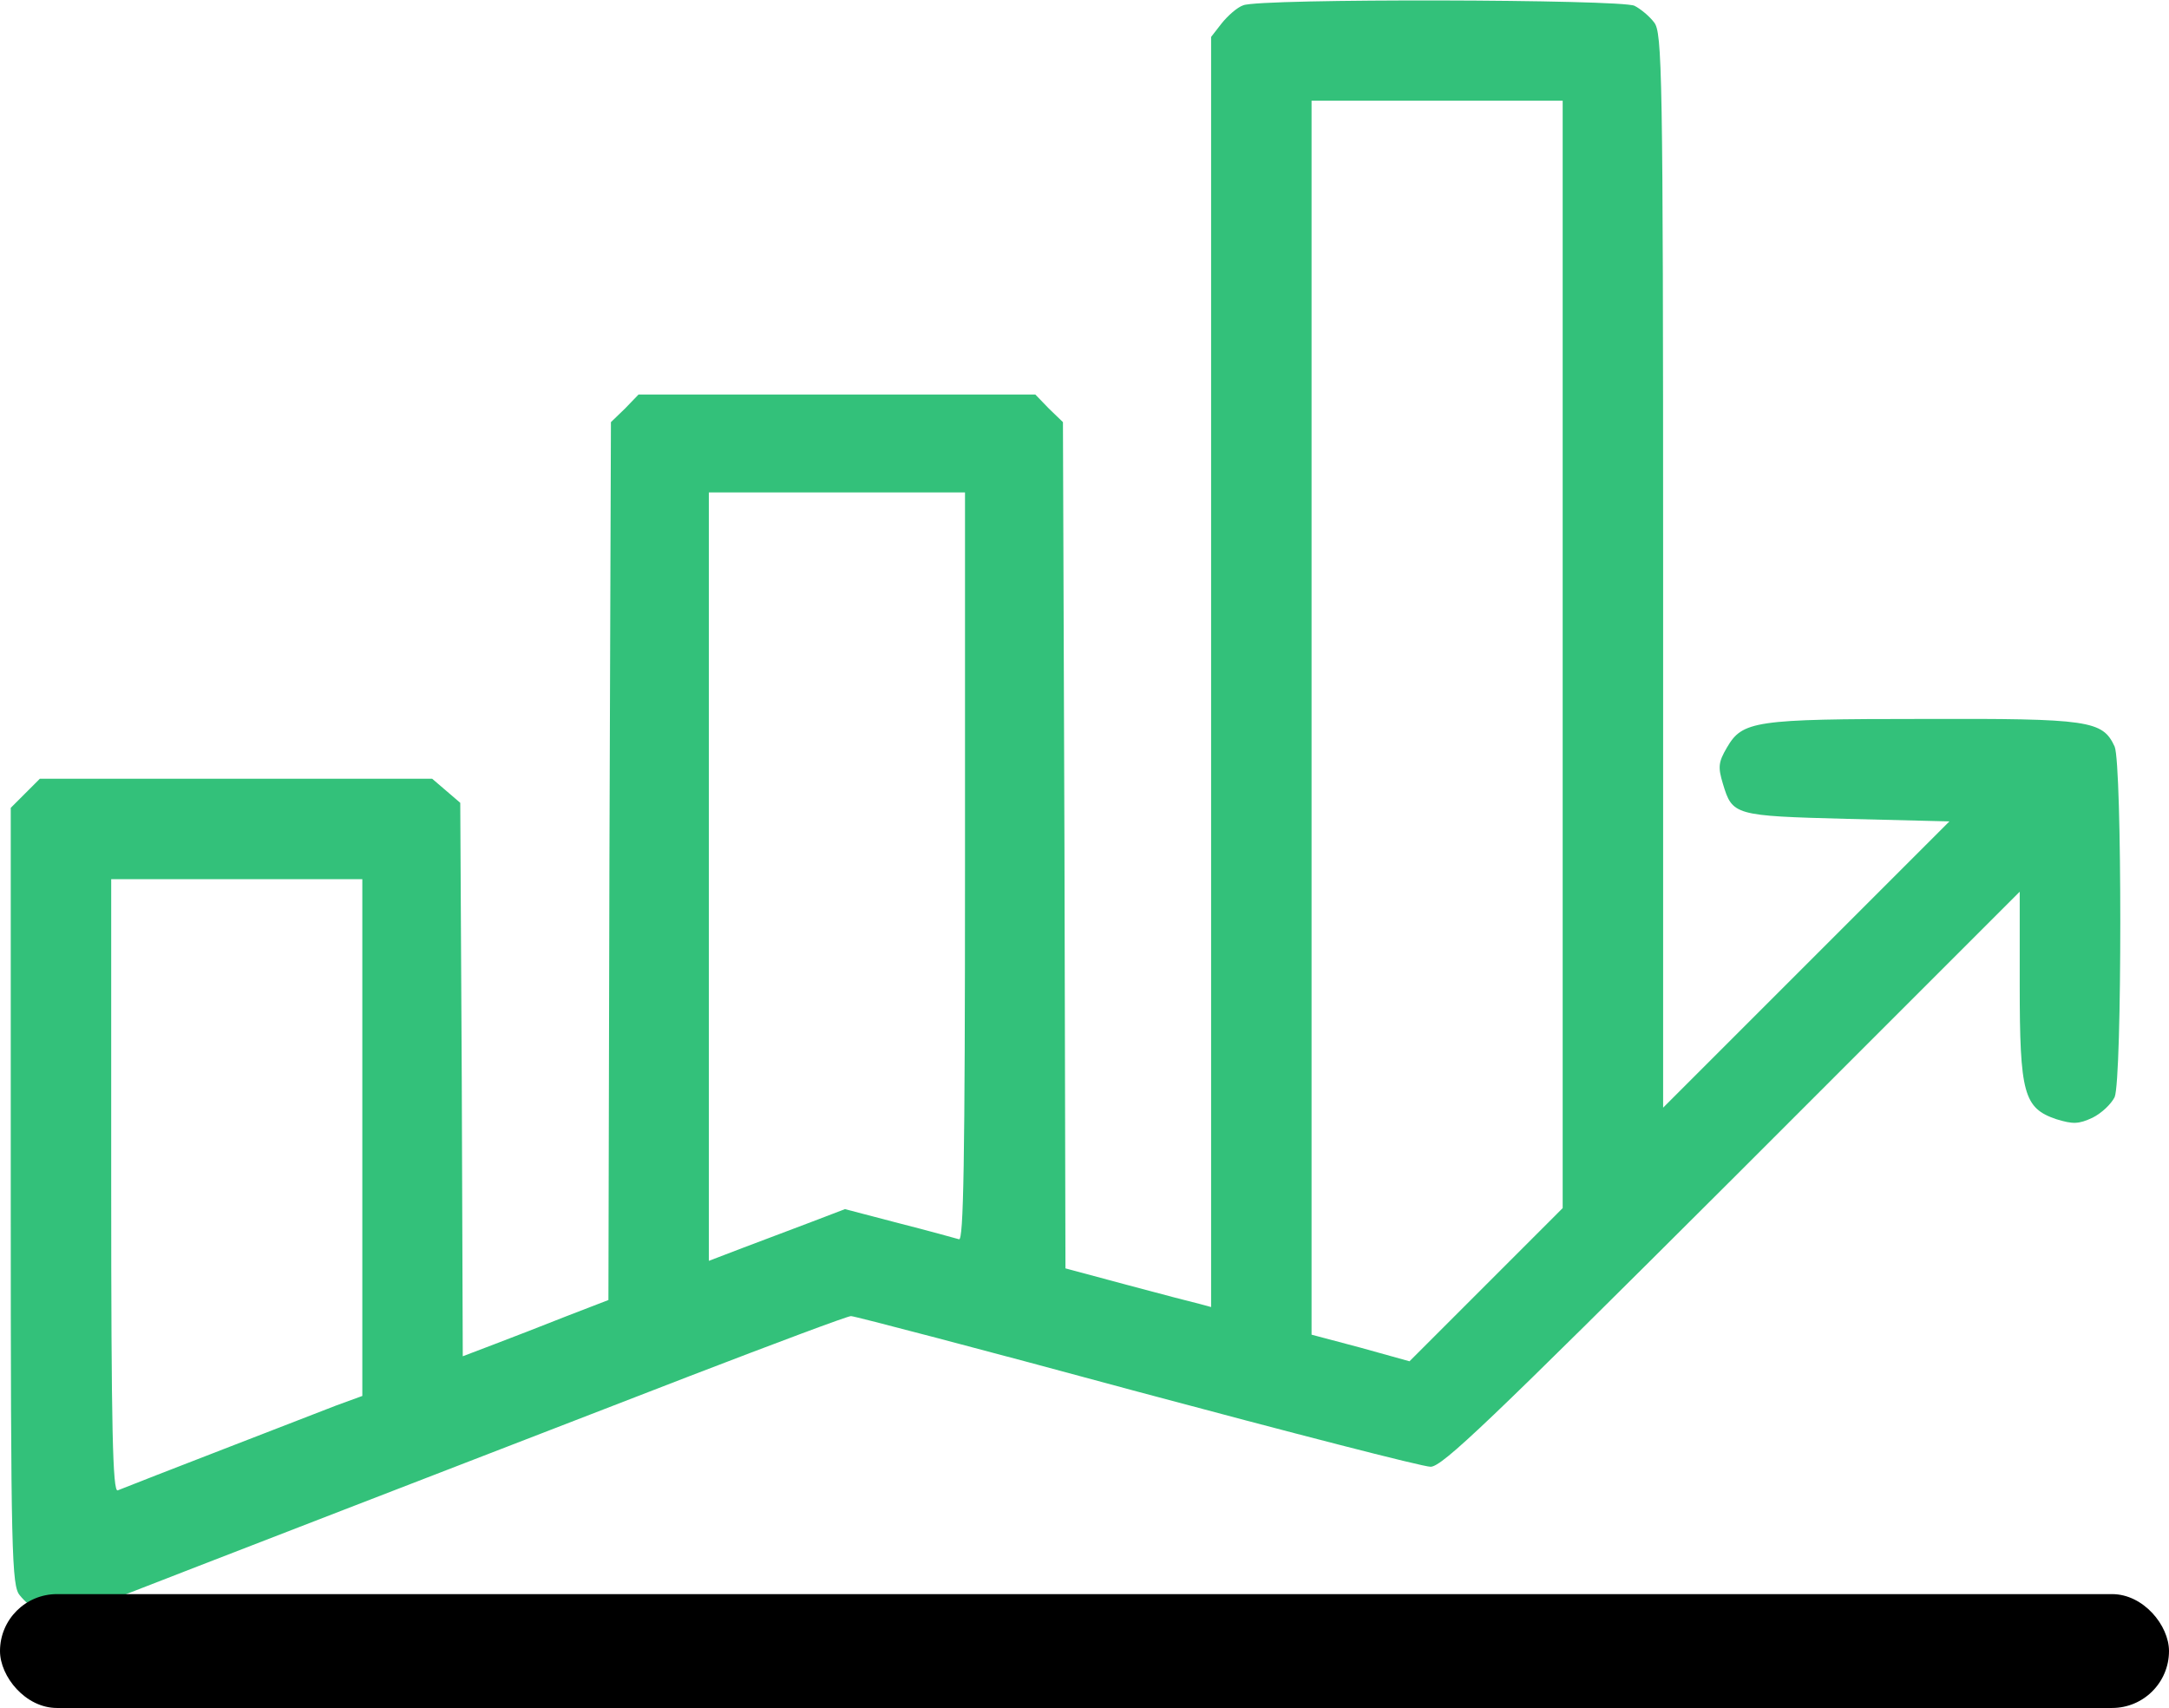 <svg width="419" height="330" viewBox="0 0 419 330" fill="none" xmlns="http://www.w3.org/2000/svg">
<g clip-path="url(#clip0_72_383)">
<path d="M240.167 1.022C239.003 1.41 237.159 3.059 235.995 4.515L233.957 7.135V129.884V252.536L231.823 251.954C230.562 251.663 224.255 250.013 217.755 248.267L205.821 245.065L205.627 163.361L205.336 81.561L202.62 78.941L200 76.224H161.677H123.353L120.734 78.941L118.017 81.561L117.726 166.369L117.532 251.178L109.479 254.283C105.113 256.03 98.807 258.456 95.508 259.717L89.396 262.046L89.202 208.579L88.911 155.113L86.194 152.784L83.477 150.455H45.639H7.704L4.89 153.27L2.077 156.084V231.189C2.077 300.763 2.271 306.391 3.823 308.234C5.763 310.66 8.965 312.504 11.294 312.504C12.07 312.504 16.63 311.049 21.287 309.205C25.944 307.361 46.318 299.501 66.596 291.641C86.873 283.782 116.853 272.234 133.346 265.83C149.743 259.523 163.714 254.283 164.393 254.283C165.072 254.283 189.91 260.784 219.598 268.838C249.287 276.795 274.803 283.394 276.356 283.394C278.587 283.394 287.61 274.757 334.568 227.889L390.162 172.288V190.24C390.162 211.296 390.938 214.11 397.244 216.245C400.446 217.216 401.513 217.216 404.23 215.954C405.976 215.081 407.82 213.334 408.499 211.976C409.954 208.579 409.954 147.641 408.499 144.245C406.17 139.199 403.648 138.811 371.534 138.908C338.837 138.908 336.606 139.296 333.598 144.439C331.949 147.253 331.852 148.224 332.822 151.426C334.666 157.539 334.957 157.636 356.883 158.218L376.579 158.703L348.928 186.358L321.277 214.013V110.186C321.277 13.248 321.083 6.261 319.53 4.321C318.657 3.156 316.911 1.701 315.746 1.119C313.224 -0.143 243.369 -0.337 240.167 1.022ZM301.872 126.488V233.42L287.125 248.17L272.281 263.016L262.87 260.396L253.362 257.873V138.714V19.458H277.617H301.872V126.488ZM186.417 167.534C186.417 225.075 186.126 239.825 185.253 239.437C184.574 239.243 179.334 237.787 173.61 236.332L163.229 233.615L156.631 236.137C153.042 237.496 147.123 239.728 143.534 241.086L136.936 243.609V169.377V95.145H161.677H186.417V167.534ZM69.992 219.739V269.712L64.946 271.555C60.483 273.302 26.041 286.596 22.742 287.954C21.772 288.342 21.481 276.213 21.481 229.151V169.863H45.736H69.992V219.739Z" fill="#33C17A"/>
<rect y="308" width="419" height="22" rx="11" fill="black"/>
</g>
<defs>
<clipPath id="clip0_72_383">
<rect width="419" height="330" fill="white"/>
</clipPath>
</defs>
</svg>
